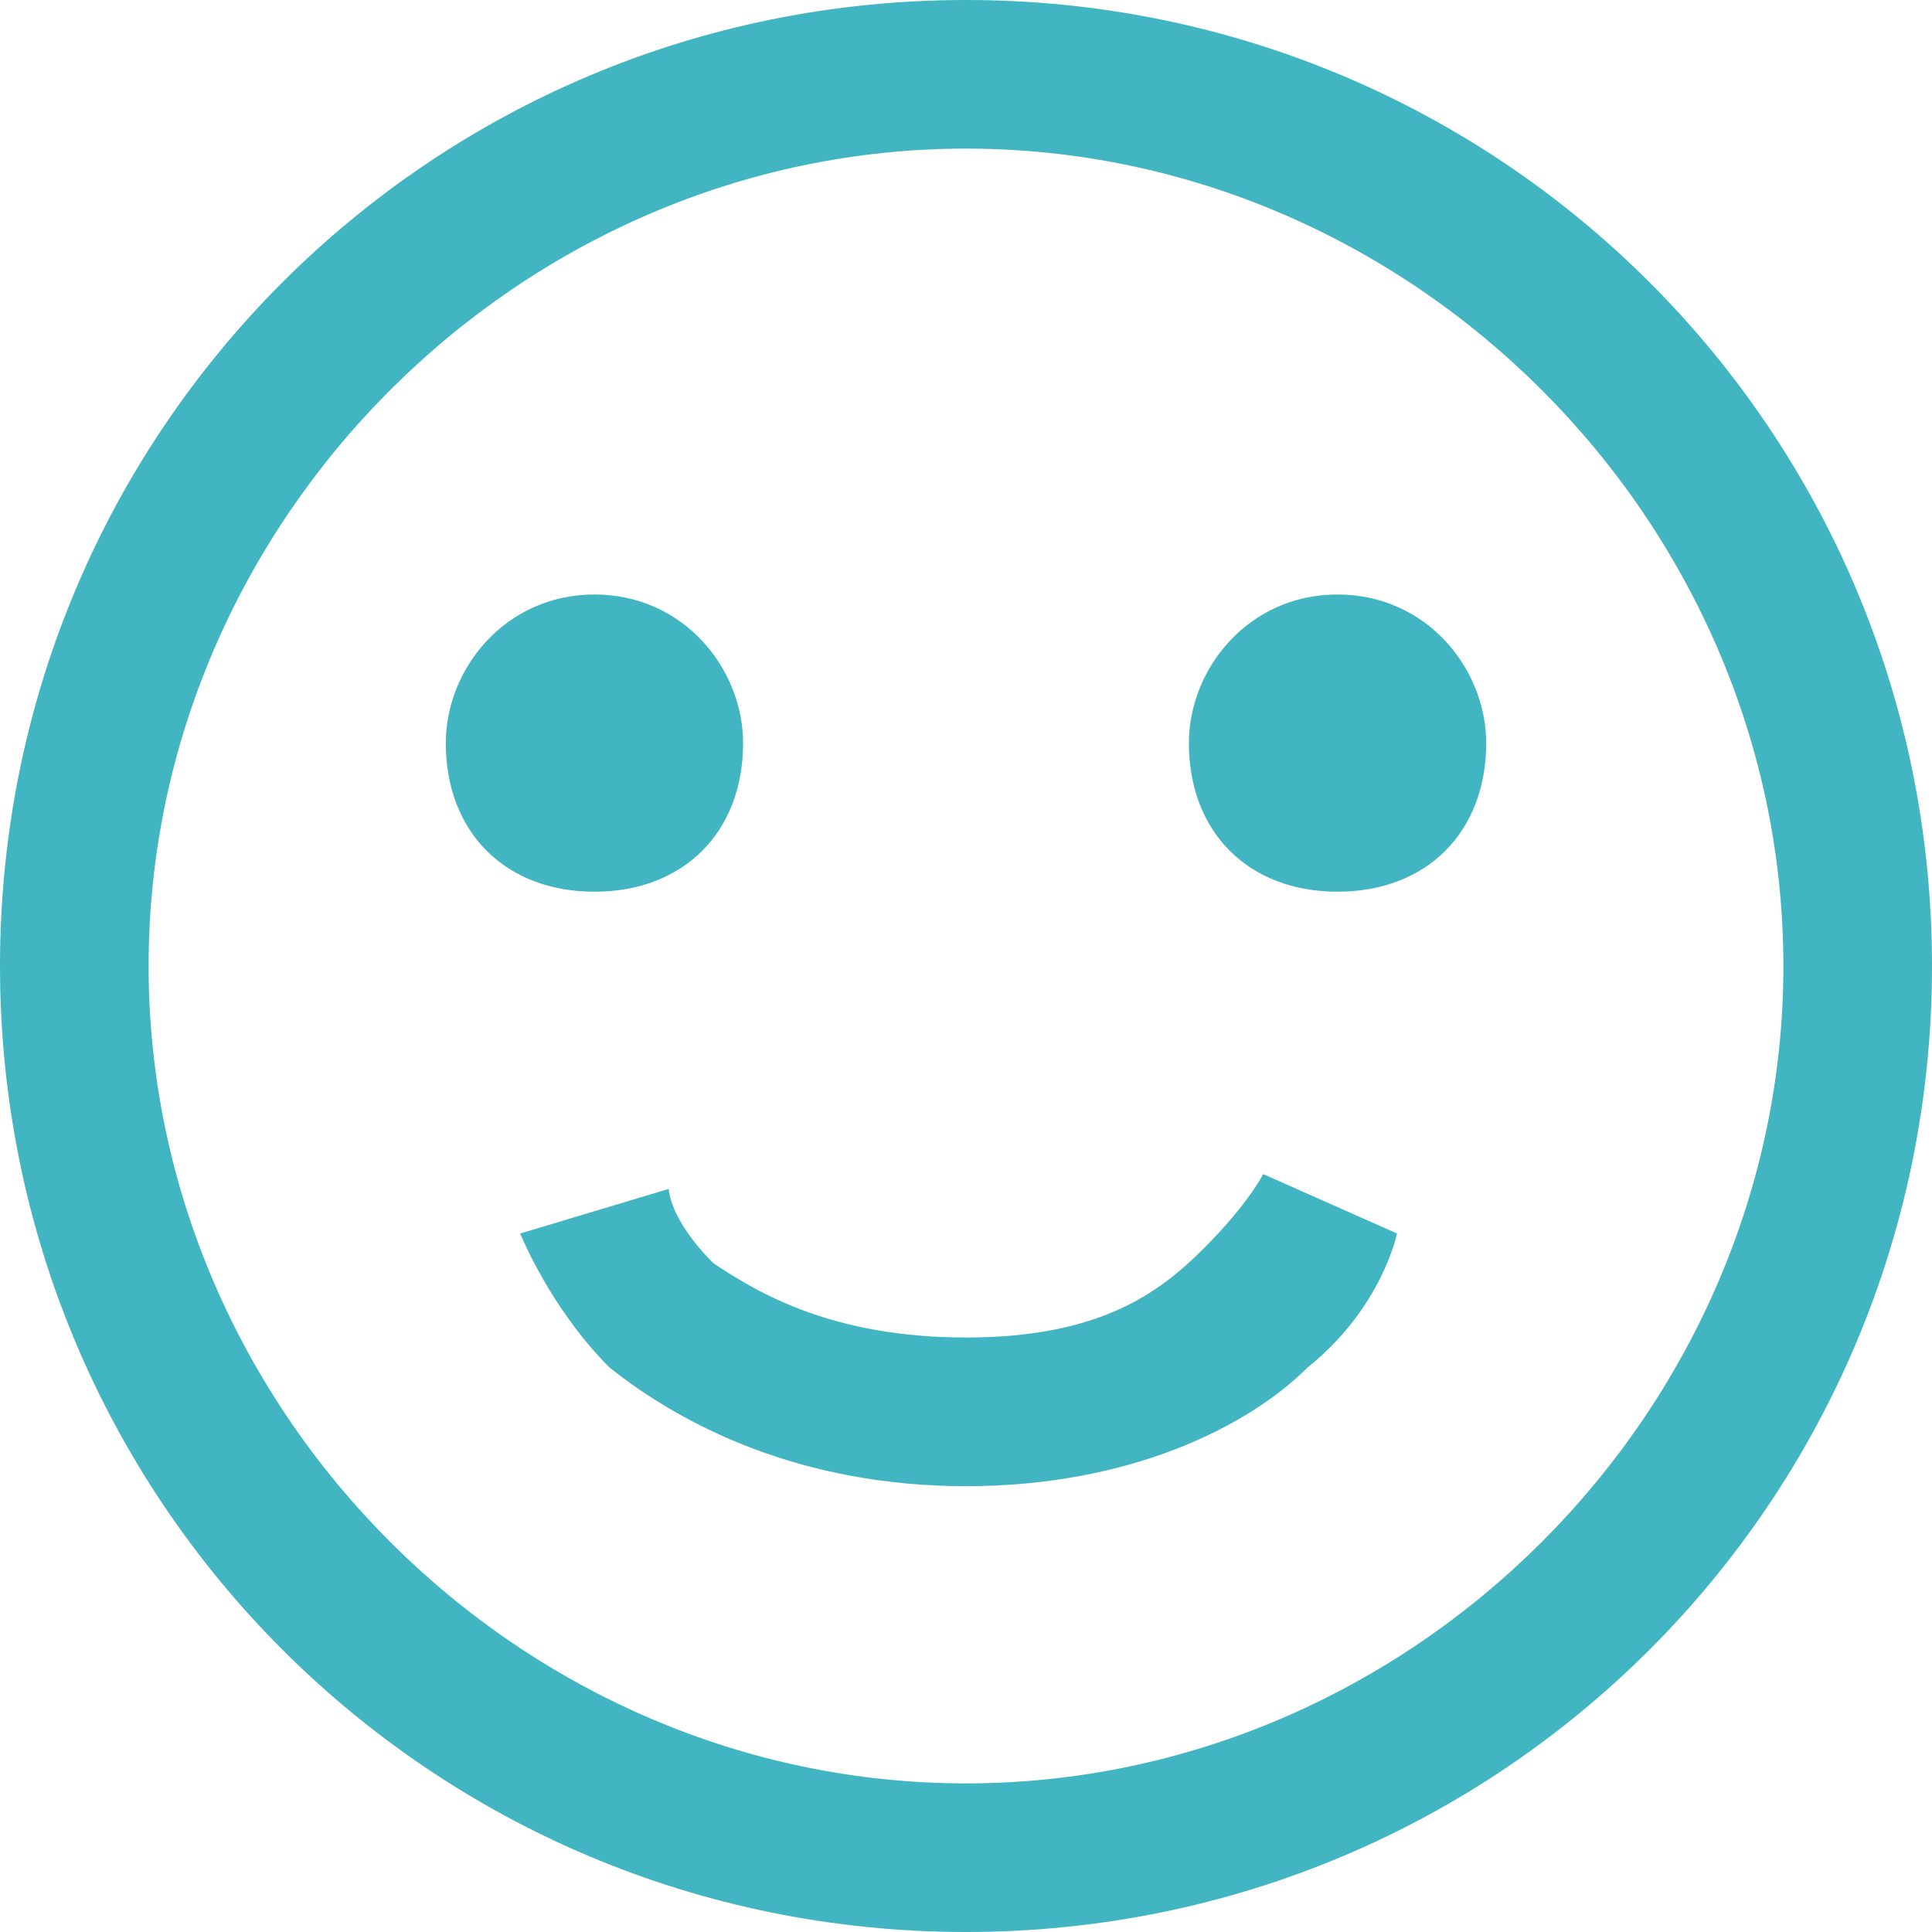 <svg width="24" height="24" viewBox="0 0 24 24" version="1.1" xmlns="http://www.w3.org/2000/svg" xmlns:xlink="http://www.w3.org/1999/xlink">
<title>Vector</title>
<desc>Created using Figma</desc>
<g id="Canvas" transform="translate(-126 355)">
<g id="Vector">
<use xlink:href="#path0_fill" transform="translate(126 -355)" fill="#42B5C3"/>
</g>
</g>
<defs>
<path id="path0_fill" d="M 12 0C 5.354 0 0 5.354 0 12C 0 18.646 5.354 24 12 24C 18.646 24 24 18.646 24 12C 24 5.354 18.646 0 12 0ZM 12 1.846C 17.538 1.846 22.154 6.462 22.154 12C 22.154 17.538 17.538 22.154 12 22.154C 6.462 22.154 1.846 17.538 1.846 12C 1.846 6.462 6.462 1.846 12 1.846ZM 7.385 7.385C 6.277 7.385 5.538 8.308 5.538 9.231C 5.538 10.338 6.277 11.077 7.385 11.077C 8.492 11.077 9.231 10.338 9.231 9.231C 9.231 8.308 8.492 7.385 7.385 7.385ZM 16.615 7.385C 15.508 7.385 14.769 8.308 14.769 9.231C 14.769 10.338 15.508 11.077 16.615 11.077C 17.723 11.077 18.462 10.338 18.462 9.231C 18.462 8.308 17.723 7.385 16.615 7.385ZM 15.692 14.585C 15.692 14.585 15.508 14.954 14.954 15.508C 14.4 16.061 13.662 16.615 12 16.615C 10.338 16.615 9.415 16.061 8.862 15.692C 8.308 15.139 8.308 14.769 8.308 14.769L 6.462 15.323C 6.462 15.323 6.831 16.246 7.569 16.985C 8.492 17.723 9.969 18.462 12 18.462C 14.031 18.462 15.508 17.723 16.246 16.985C 17.169 16.246 17.354 15.323 17.354 15.323L 15.692 14.585Z"/>
</defs>
</svg>
